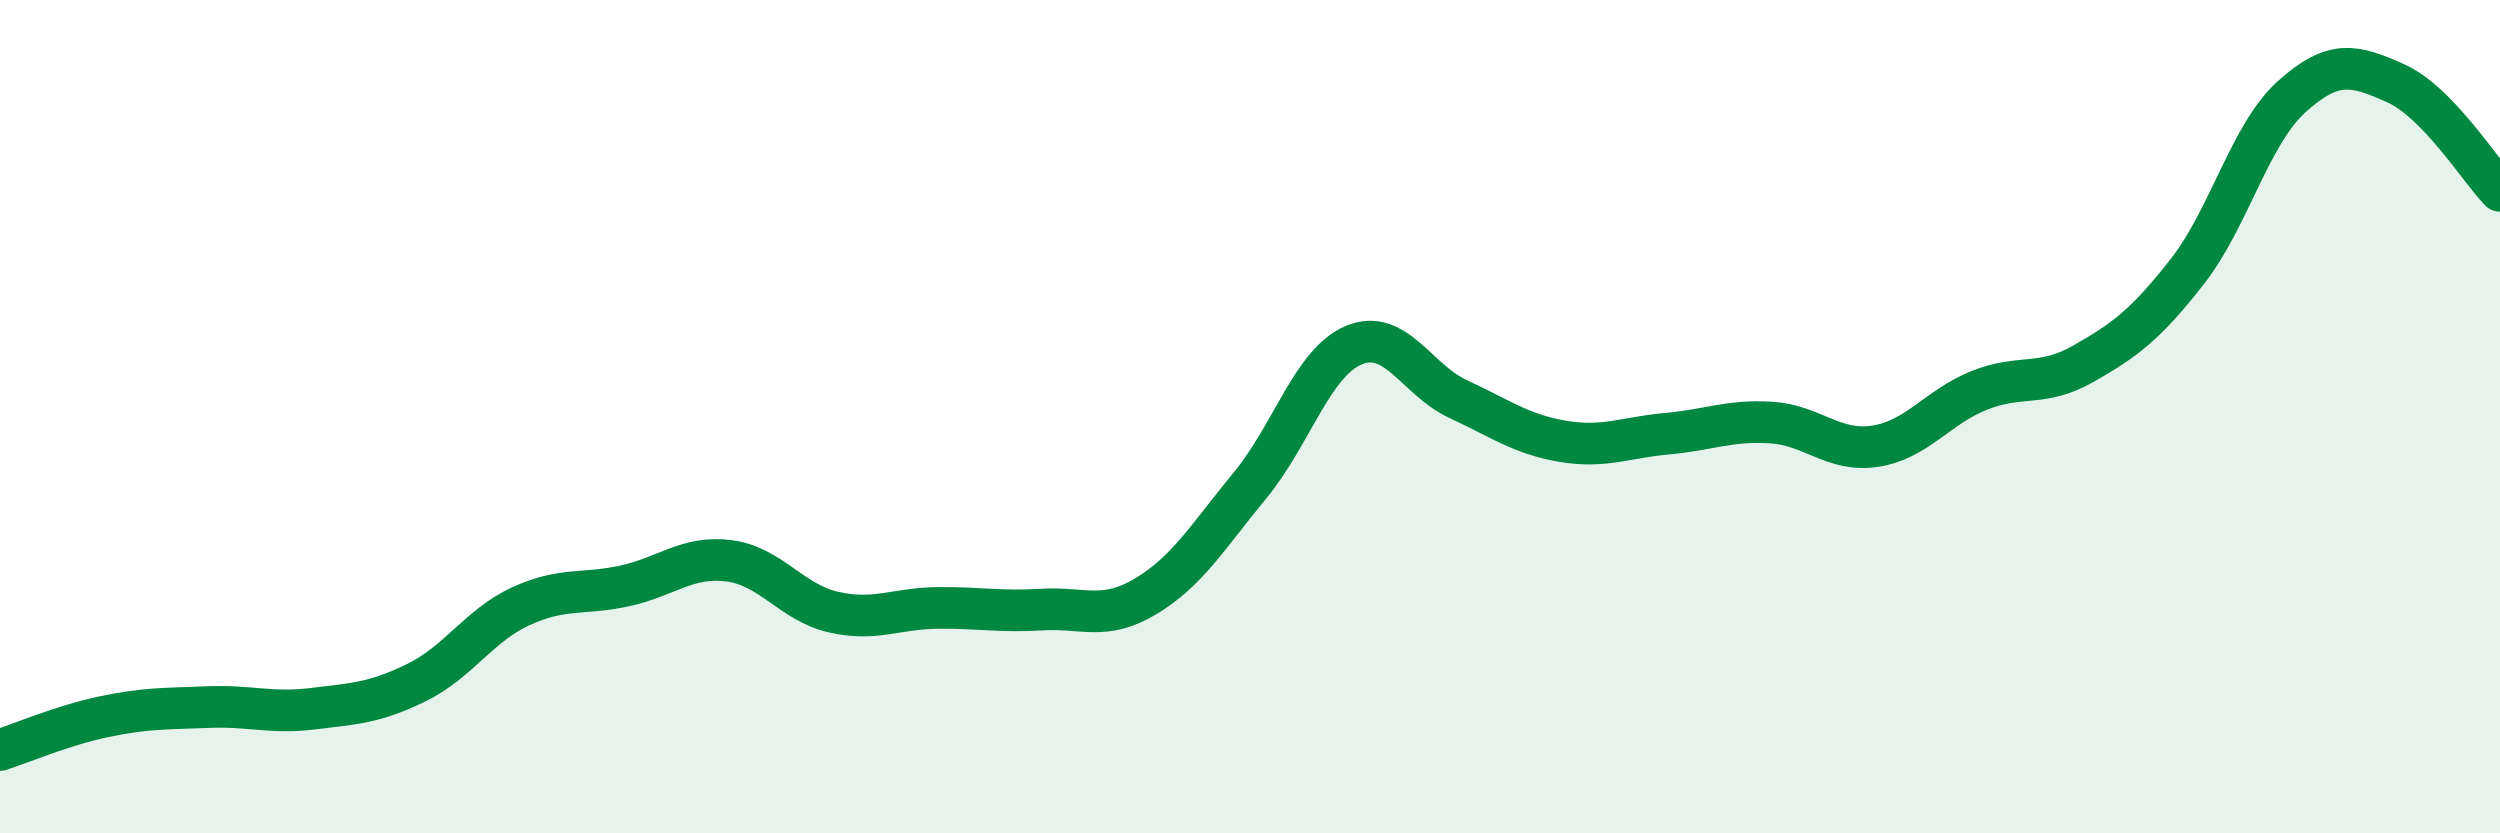 
    <svg width="60" height="20" viewBox="0 0 60 20" xmlns="http://www.w3.org/2000/svg">
      <path
        d="M 0,18 C 0.5,17.84 1.5,17.41 2.5,17.2 C 3.5,16.99 4,17.01 5,16.97 C 6,16.93 6.5,17.13 7.5,17.01 C 8.5,16.89 9,16.87 10,16.38 C 11,15.89 11.5,15.01 12.5,14.55 C 13.5,14.09 14,14.28 15,14.06 C 16,13.84 16.5,13.33 17.5,13.46 C 18.5,13.59 19,14.46 20,14.69 C 21,14.92 21.5,14.6 22.5,14.59 C 23.5,14.58 24,14.69 25,14.63 C 26,14.57 26.5,14.91 27.5,14.31 C 28.5,13.71 29,12.86 30,11.65 C 31,10.44 31.5,8.69 32.5,8.28 C 33.5,7.87 34,9.12 35,9.58 C 36,10.04 36.5,10.42 37.5,10.59 C 38.5,10.76 39,10.5 40,10.41 C 41,10.32 41.5,10.08 42.5,10.14 C 43.5,10.2 44,10.86 45,10.71 C 46,10.56 46.5,9.77 47.5,9.37 C 48.5,8.97 49,9.3 50,8.73 C 51,8.16 51.5,7.79 52.5,6.51 C 53.5,5.23 54,3.22 55,2.32 C 56,1.42 56.5,1.55 57.5,2 C 58.5,2.45 59.5,4.06 60,4.58L60 20L0 20Z"
        fill="#008740"
        opacity="0.1"
        stroke-linecap="round"
        stroke-linejoin="round"
      />
      <path
        d="M 0,18 C 0.5,17.84 1.5,17.41 2.5,17.2 C 3.5,16.99 4,17.01 5,16.97 C 6,16.93 6.5,17.13 7.5,17.01 C 8.5,16.89 9,16.87 10,16.38 C 11,15.89 11.5,15.01 12.5,14.55 C 13.5,14.09 14,14.28 15,14.06 C 16,13.84 16.5,13.33 17.5,13.46 C 18.5,13.59 19,14.46 20,14.69 C 21,14.92 21.5,14.6 22.5,14.59 C 23.5,14.58 24,14.69 25,14.63 C 26,14.57 26.5,14.91 27.5,14.31 C 28.5,13.71 29,12.86 30,11.65 C 31,10.44 31.5,8.69 32.5,8.28 C 33.5,7.87 34,9.12 35,9.58 C 36,10.04 36.5,10.42 37.5,10.59 C 38.5,10.76 39,10.5 40,10.41 C 41,10.32 41.5,10.08 42.5,10.14 C 43.5,10.2 44,10.86 45,10.71 C 46,10.56 46.5,9.77 47.5,9.37 C 48.5,8.97 49,9.3 50,8.73 C 51,8.16 51.5,7.79 52.5,6.51 C 53.5,5.23 54,3.22 55,2.32 C 56,1.42 56.5,1.55 57.5,2 C 58.5,2.45 59.5,4.06 60,4.58"
        stroke="#008740"
        stroke-width="1"
        fill="none"
        stroke-linecap="round"
        stroke-linejoin="round"
      />
    </svg>
  